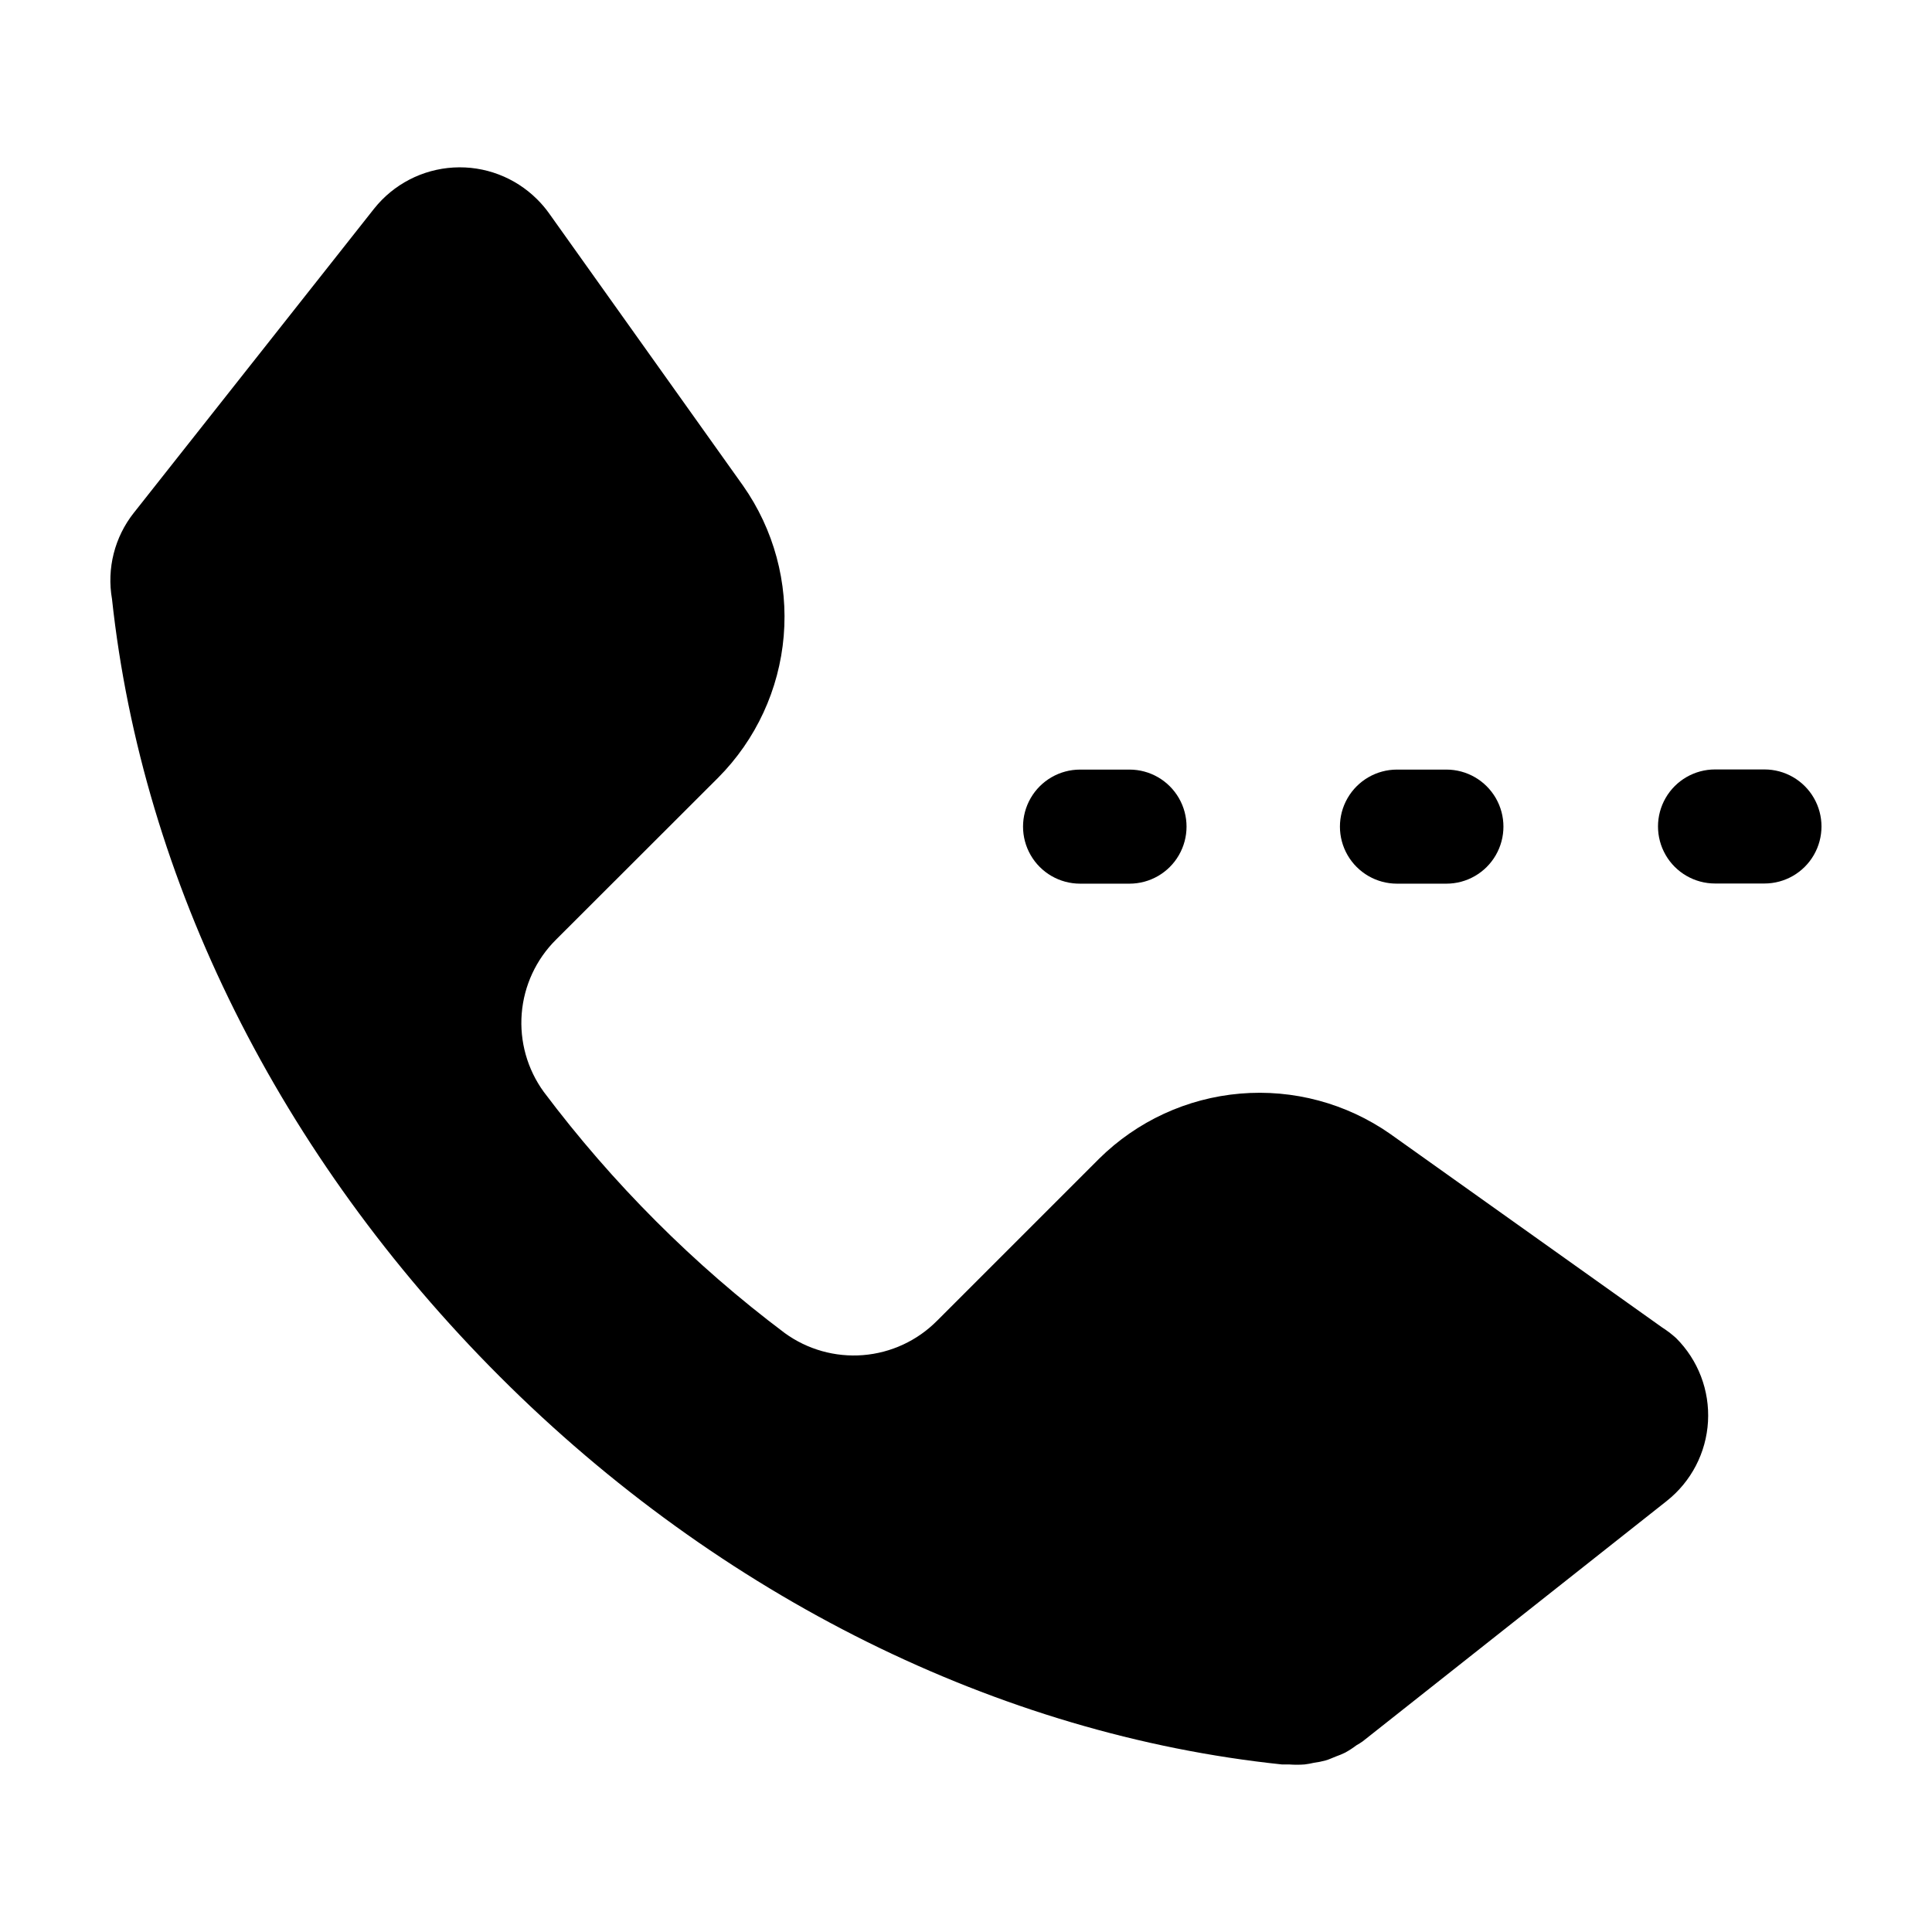 <?xml version="1.0" encoding="UTF-8"?>
<!-- Uploaded to: ICON Repo, www.svgrepo.com, Generator: ICON Repo Mixer Tools -->
<svg fill="#000000" width="800px" height="800px" version="1.1" viewBox="144 144 512 512" xmlns="http://www.w3.org/2000/svg">
 <g>
  <path d="m430.23 378.18h13.098c5.402 0 10.391-2.879 13.09-7.559 2.703-4.676 2.703-10.438 0-15.113-2.699-4.676-7.688-7.559-13.09-7.559h-13.098c-5.398 0-10.391 2.883-13.09 7.559s-2.699 10.438 0 15.113c2.699 4.68 7.691 7.559 13.09 7.559z"/>
  <path d="m611.6 347.91h-13.098c-5.398 0-10.391 2.879-13.09 7.555-2.699 4.676-2.699 10.438 0 15.113 2.699 4.68 7.691 7.559 13.09 7.559h13.098c5.402 0 10.391-2.879 13.09-7.559 2.699-4.676 2.699-10.438 0-15.113-2.699-4.676-7.688-7.555-13.09-7.555z"/>
  <path d="m514.21 378.18h13.102c5.398 0 10.387-2.879 13.09-7.559 2.699-4.676 2.699-10.438 0-15.113-2.703-4.676-7.691-7.559-13.09-7.559h-13.102c-5.398 0-10.387 2.883-13.09 7.559-2.699 4.676-2.699 10.438 0 15.113 2.703 4.68 7.691 7.559 13.09 7.559z"/>
  <path d="m584.39 495.72-71.996-51.238c-11.598-8.098-25.668-11.871-39.762-10.664-14.094 1.207-27.316 7.316-37.371 17.266l-42.977 42.977v-0.004c-5.227 5.258-12.164 8.469-19.555 9.062-7.391 0.59-14.75-1.48-20.75-5.836-12.055-9.055-23.453-18.957-34.105-29.625-10.723-10.723-20.672-22.188-29.777-34.309-4.356-6-6.426-13.359-5.836-20.75 0.59-7.391 3.805-14.324 9.062-19.555l43.023-42.977c10.008-10.074 16.145-23.352 17.344-37.5 1.199-14.152-2.625-28.27-10.793-39.883l-51.391-72.148c-0.945-1.332-2.008-2.578-3.172-3.727-5.848-5.828-13.898-8.887-22.141-8.418-8.242 0.473-15.891 4.43-21.035 10.887l-63.68 80.609h-0.004c-5.106 6.449-7.215 14.77-5.793 22.871 8.062 74.664 44.488 147.77 102.78 206.06 58.289 58.293 132.2 94.918 207.27 102.78h0.605c0.438 0.02 0.875 0.02 1.309 0 1.359 0.102 2.723 0.102 4.082 0 0.848-0.102 1.688-0.254 2.519-0.453 1.02-0.129 2.031-0.332 3.023-0.605 0.957-0.25 1.812-0.707 2.769-1.059 0.957-0.352 1.613-0.605 2.418-1.008v0.004c1.059-0.578 2.066-1.238 3.023-1.965 0.555-0.309 1.094-0.645 1.613-1.008l80.609-63.73v-0.004c6.484-5.125 10.465-12.781 10.934-21.031 0.473-8.254-2.609-16.312-8.465-22.145-1.18-1.059-2.441-2.019-3.777-2.871z"/>
 </g>
</svg>